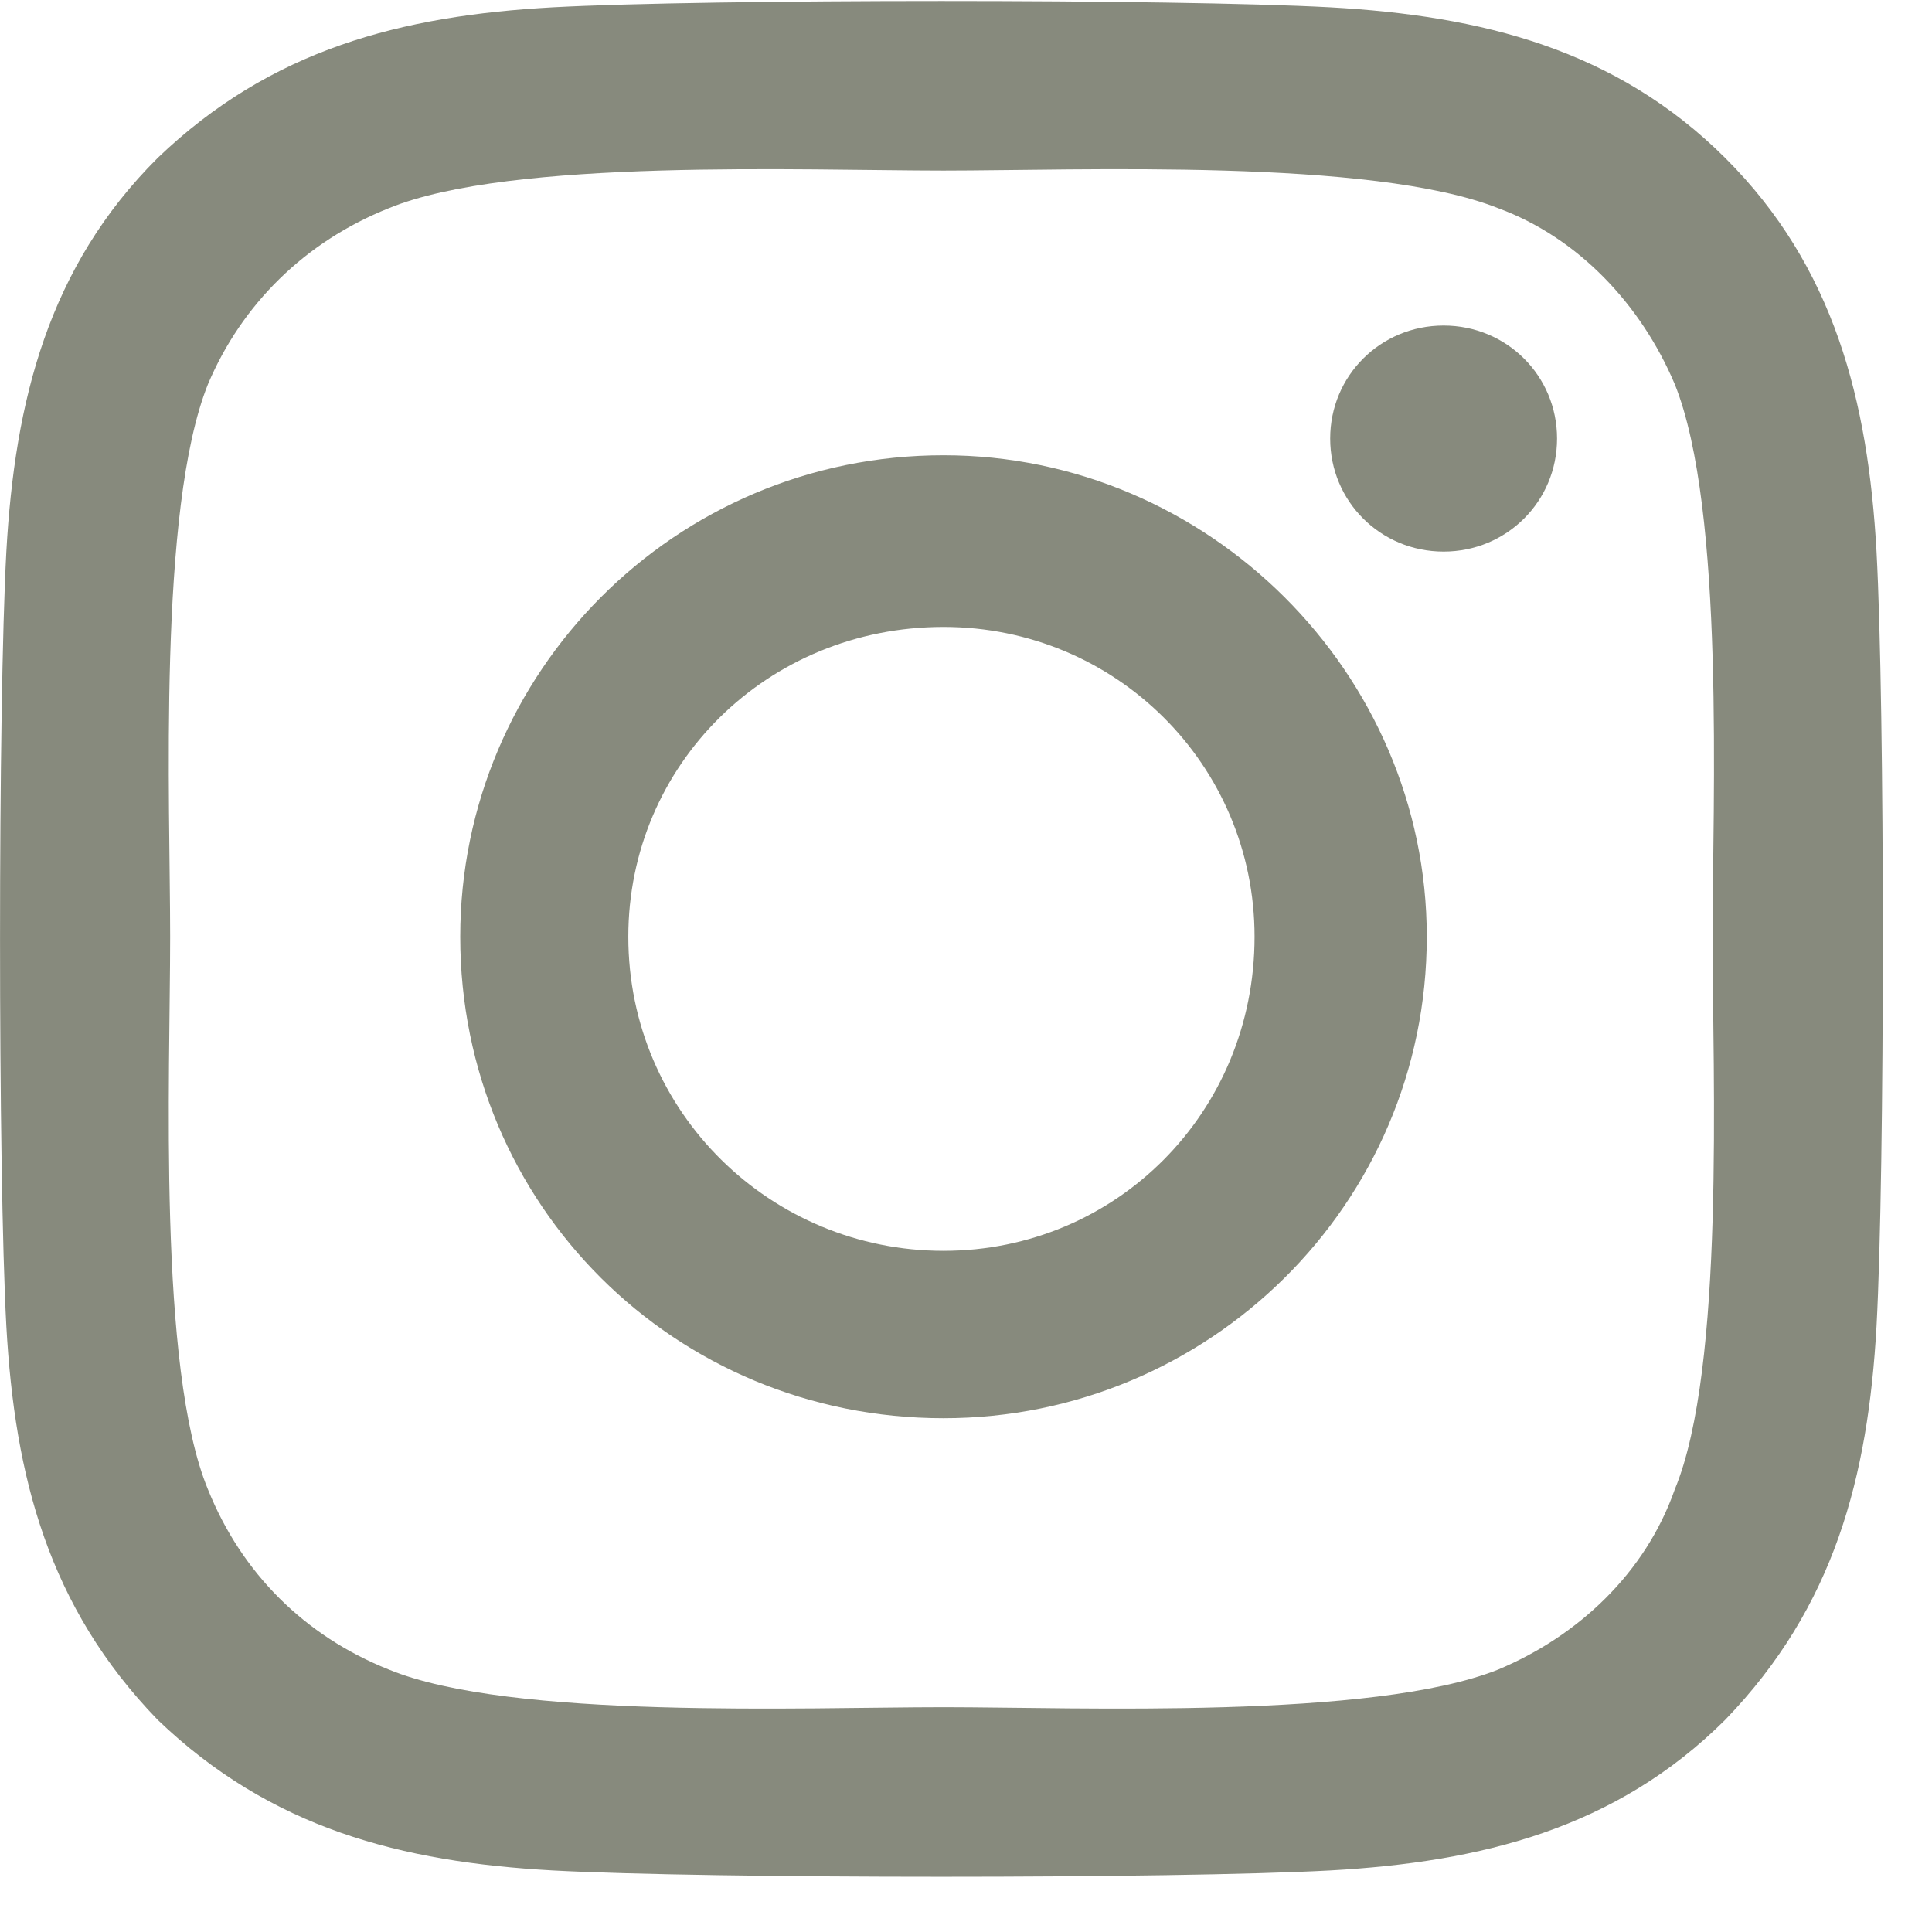 <svg width="14" height="14" viewBox="0 0 14 14" fill="none" xmlns="http://www.w3.org/2000/svg">
<path d="M6.837 3.299C4.888 3.299 3.335 4.877 3.335 6.788C3.335 8.73 4.888 10.277 6.837 10.277C8.756 10.277 10.339 8.73 10.339 6.788C10.339 4.877 8.756 3.299 6.837 3.299ZM6.837 9.064C5.588 9.064 4.553 8.063 4.553 6.788C4.553 5.544 5.558 4.543 6.837 4.543C8.086 4.543 9.091 5.544 9.091 6.788C9.091 8.063 8.086 9.064 6.837 9.064ZM11.283 3.178C11.283 2.723 10.918 2.359 10.461 2.359C10.004 2.359 9.639 2.723 9.639 3.178C9.639 3.633 10.004 3.997 10.461 3.997C10.918 3.997 11.283 3.633 11.283 3.178ZM13.598 3.997C13.537 2.905 13.293 1.934 12.502 1.145C11.71 0.356 10.735 0.114 9.639 0.053C8.512 -0.008 5.132 -0.008 4.005 0.053C2.908 0.114 1.964 0.356 1.142 1.145C0.35 1.934 0.107 2.905 0.046 3.997C-0.015 5.12 -0.015 8.487 0.046 9.61C0.107 10.702 0.35 11.643 1.142 12.462C1.964 13.251 2.908 13.493 4.005 13.554C5.132 13.615 8.512 13.615 9.639 13.554C10.735 13.493 11.71 13.251 12.502 12.462C13.293 11.643 13.537 10.702 13.598 9.61C13.659 8.487 13.659 5.12 13.598 3.997ZM12.136 10.793C11.923 11.4 11.436 11.855 10.857 12.098C9.943 12.462 7.812 12.371 6.837 12.371C5.832 12.371 3.7 12.462 2.817 12.098C2.208 11.855 1.751 11.4 1.507 10.793C1.142 9.913 1.233 7.79 1.233 6.788C1.233 5.817 1.142 3.694 1.507 2.784C1.751 2.207 2.208 1.752 2.817 1.509C3.7 1.145 5.832 1.236 6.837 1.236C7.812 1.236 9.943 1.145 10.857 1.509C11.436 1.722 11.892 2.207 12.136 2.784C12.502 3.694 12.41 5.817 12.41 6.788C12.41 7.79 12.502 9.913 12.136 10.793Z" fill="#878A7D"/>
</svg>
